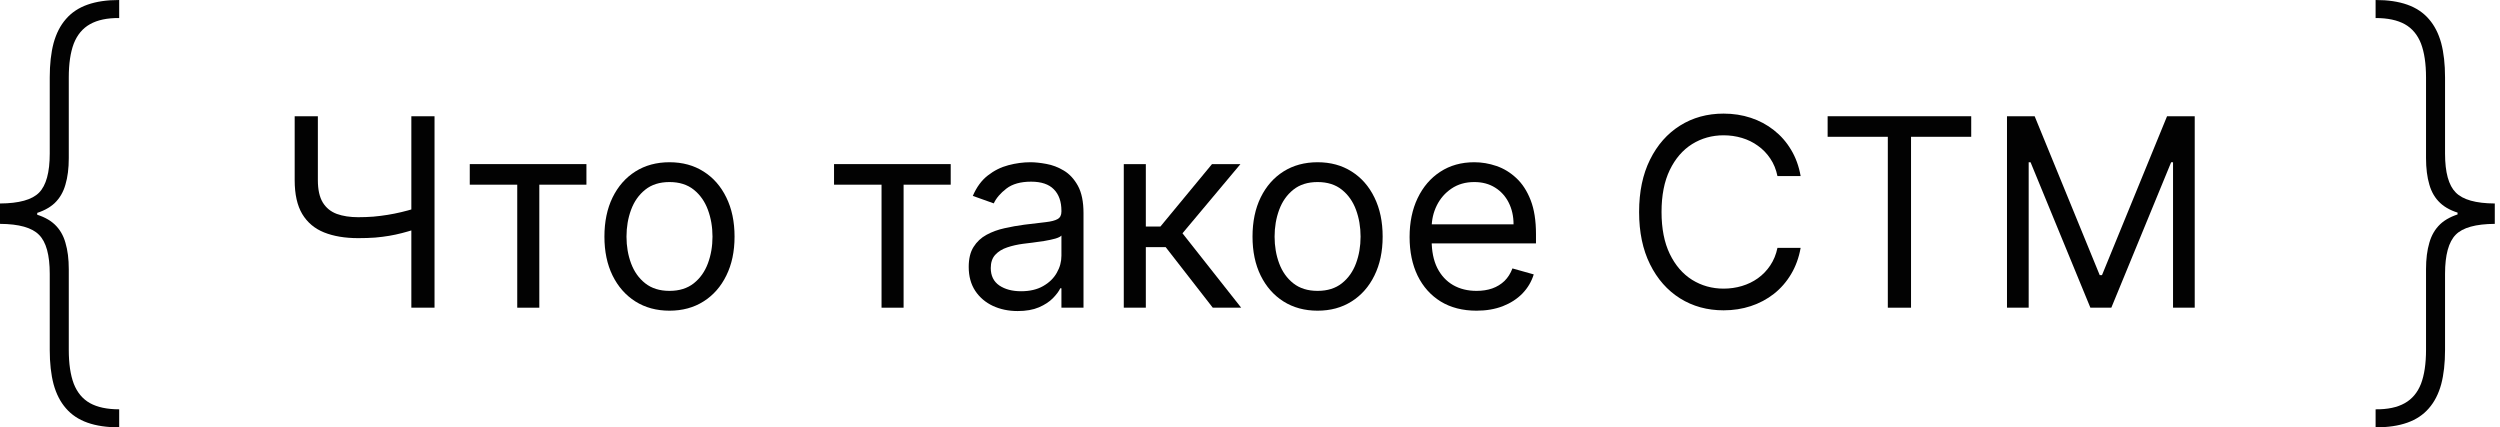 <?xml version="1.0" encoding="UTF-8"?> <svg xmlns="http://www.w3.org/2000/svg" width="117" height="20" viewBox="0 0 117 20" fill="none"><path d="M0 10.18V9.523C0.891 9.518 1.5 9.349 1.828 9.016C2.161 8.677 2.328 8.068 2.328 7.188V3.625C2.328 3.005 2.388 2.469 2.508 2.016C2.633 1.562 2.826 1.188 3.086 0.891C3.346 0.589 3.682 0.365 4.094 0.219C4.505 0.073 5 0 5.578 0V0.844C5.016 0.839 4.56 0.935 4.211 1.133C3.867 1.326 3.615 1.628 3.453 2.039C3.297 2.451 3.219 2.979 3.219 3.625V7.398C3.219 7.878 3.167 8.292 3.062 8.641C2.964 8.99 2.794 9.279 2.555 9.508C2.315 9.732 1.987 9.901 1.57 10.016C1.154 10.125 0.63 10.18 0 10.18ZM5.578 20C5 20 4.505 19.927 4.094 19.781C3.682 19.635 3.346 19.412 3.086 19.109C2.826 18.812 2.633 18.438 2.508 17.984C2.388 17.531 2.328 16.995 2.328 16.375V12.812C2.328 11.932 2.161 11.325 1.828 10.992C1.5 10.654 0.891 10.482 0 10.477V9.82C0.63 9.826 1.154 9.885 1.57 10C1.987 10.109 2.315 10.276 2.555 10.5C2.794 10.724 2.964 11.01 3.062 11.359C3.167 11.708 3.219 12.122 3.219 12.602V16.375C3.219 17.021 3.297 17.549 3.453 17.961C3.615 18.372 3.867 18.674 4.211 18.867C4.56 19.06 5.016 19.156 5.578 19.156V20ZM0 10.477V9.523H1.742V10.477H0Z" fill="#020202"></path><path d="M13.791 5.44H14.876V8.432C14.876 8.876 14.953 9.224 15.107 9.478C15.262 9.729 15.481 9.907 15.764 10.012C16.047 10.114 16.381 10.165 16.766 10.165C17.008 10.165 17.242 10.156 17.47 10.139C17.698 10.118 17.919 10.091 18.135 10.056C18.354 10.021 18.567 9.978 18.774 9.929C18.984 9.879 19.189 9.824 19.391 9.762V10.742C19.195 10.804 19.001 10.859 18.809 10.909C18.619 10.958 18.421 11.001 18.214 11.036C18.01 11.071 17.789 11.098 17.553 11.119C17.317 11.136 17.054 11.145 16.766 11.145C16.147 11.145 15.615 11.056 15.169 10.878C14.725 10.7 14.384 10.413 14.145 10.016C13.909 9.62 13.791 9.092 13.791 8.432V5.44ZM19.251 5.44H20.336V14.4H19.251V5.44Z" fill="#020202"></path><path d="M21.985 8.643V7.68H27.445V8.643H25.24V14.4H24.207V8.643H21.985Z" fill="#020202"></path><path d="M31.332 14.54C30.726 14.54 30.193 14.396 29.735 14.107C29.28 13.818 28.924 13.414 28.668 12.895C28.414 12.376 28.287 11.769 28.287 11.075C28.287 10.375 28.414 9.764 28.668 9.242C28.924 8.72 29.28 8.314 29.735 8.026C30.193 7.737 30.726 7.593 31.332 7.593C31.939 7.593 32.47 7.737 32.925 8.026C33.383 8.314 33.738 8.72 33.992 9.242C34.249 9.764 34.377 10.375 34.377 11.075C34.377 11.769 34.249 12.376 33.992 12.895C33.738 13.414 33.383 13.818 32.925 14.107C32.47 14.396 31.939 14.54 31.332 14.54ZM31.332 13.613C31.793 13.613 32.172 13.494 32.47 13.258C32.767 13.022 32.987 12.711 33.13 12.326C33.273 11.941 33.345 11.524 33.345 11.075C33.345 10.626 33.273 10.207 33.13 9.819C32.987 9.431 32.767 9.118 32.47 8.879C32.172 8.64 31.793 8.52 31.332 8.52C30.871 8.52 30.492 8.64 30.195 8.879C29.897 9.118 29.677 9.431 29.534 9.819C29.391 10.207 29.32 10.626 29.32 11.075C29.32 11.524 29.391 11.941 29.534 12.326C29.677 12.711 29.897 13.022 30.195 13.258C30.492 13.494 30.871 13.613 31.332 13.613Z" fill="#020202"></path><path d="M39.033 8.643V7.68H44.493V8.643H42.288V14.4H41.256V8.643H39.033Z" fill="#020202"></path><path d="M47.628 14.557C47.202 14.557 46.816 14.477 46.469 14.317C46.121 14.153 45.846 13.919 45.642 13.613C45.438 13.303 45.336 12.93 45.336 12.492C45.336 12.107 45.411 11.795 45.563 11.556C45.715 11.314 45.917 11.125 46.171 10.988C46.425 10.85 46.705 10.748 47.011 10.681C47.32 10.611 47.631 10.556 47.943 10.515C48.351 10.463 48.682 10.423 48.936 10.397C49.193 10.368 49.379 10.32 49.496 10.252C49.616 10.185 49.675 10.069 49.675 9.902V9.867C49.675 9.436 49.557 9.1 49.321 8.861C49.088 8.622 48.733 8.502 48.258 8.502C47.765 8.502 47.379 8.61 47.099 8.826C46.819 9.042 46.622 9.273 46.508 9.518L45.528 9.168C45.703 8.759 45.936 8.441 46.228 8.214C46.523 7.983 46.843 7.823 47.191 7.732C47.541 7.639 47.885 7.593 48.223 7.593C48.439 7.593 48.687 7.619 48.967 7.671C49.25 7.721 49.522 7.824 49.785 7.982C50.05 8.139 50.27 8.377 50.446 8.695C50.62 9.013 50.708 9.439 50.708 9.973V14.4H49.675V13.49H49.623C49.553 13.636 49.436 13.792 49.273 13.958C49.11 14.124 48.892 14.266 48.621 14.383C48.35 14.499 48.019 14.557 47.628 14.557ZM47.785 13.63C48.194 13.63 48.538 13.55 48.818 13.389C49.101 13.229 49.314 13.022 49.457 12.768C49.603 12.514 49.675 12.248 49.675 11.967V11.023C49.632 11.075 49.535 11.123 49.387 11.167C49.241 11.208 49.072 11.244 48.879 11.276C48.69 11.305 48.504 11.332 48.324 11.355C48.146 11.375 48.001 11.393 47.891 11.408C47.622 11.443 47.371 11.499 47.138 11.578C46.908 11.654 46.721 11.769 46.578 11.924C46.438 12.075 46.368 12.283 46.368 12.545C46.368 12.904 46.501 13.175 46.766 13.359C47.034 13.54 47.374 13.63 47.785 13.63Z" fill="#020202"></path><path d="M52.593 14.4V7.68H53.625V10.602H54.307L56.722 7.68H58.053L55.34 10.918L58.087 14.4H56.758L54.553 11.565H53.625V14.4H52.593Z" fill="#020202"></path><path d="M61.663 14.54C61.056 14.54 60.524 14.396 60.066 14.107C59.611 13.818 59.255 13.414 58.999 12.895C58.745 12.376 58.618 11.769 58.618 11.075C58.618 10.375 58.745 9.764 58.999 9.242C59.255 8.72 59.611 8.314 60.066 8.026C60.524 7.737 61.056 7.593 61.663 7.593C62.27 7.593 62.8 7.737 63.255 8.026C63.713 8.314 64.069 8.72 64.323 9.242C64.58 9.764 64.708 10.375 64.708 11.075C64.708 11.769 64.58 12.376 64.323 12.895C64.069 13.414 63.713 13.818 63.255 14.107C62.8 14.396 62.27 14.54 61.663 14.54ZM61.663 13.613C62.124 13.613 62.503 13.494 62.8 13.258C63.098 13.022 63.318 12.711 63.461 12.326C63.604 11.941 63.675 11.524 63.675 11.075C63.675 10.626 63.604 10.207 63.461 9.819C63.318 9.431 63.098 9.118 62.8 8.879C62.503 8.64 62.124 8.52 61.663 8.52C61.202 8.52 60.823 8.64 60.526 8.879C60.228 9.118 60.008 9.431 59.865 9.819C59.722 10.207 59.651 10.626 59.651 11.075C59.651 11.524 59.722 11.941 59.865 12.326C60.008 12.711 60.228 13.022 60.526 13.258C60.823 13.494 61.202 13.613 61.663 13.613Z" fill="#020202"></path><path d="M69.102 14.54C68.454 14.54 67.895 14.397 67.426 14.111C66.959 13.822 66.599 13.42 66.345 12.904C66.094 12.385 65.969 11.781 65.969 11.092C65.969 10.404 66.094 9.797 66.345 9.273C66.599 8.745 66.952 8.333 67.404 8.039C67.859 7.741 68.39 7.593 68.997 7.593C69.347 7.593 69.692 7.651 70.033 7.768C70.375 7.884 70.685 8.074 70.965 8.336C71.245 8.596 71.468 8.94 71.635 9.369C71.801 9.797 71.884 10.325 71.884 10.953V11.39H66.704V10.498H70.834C70.834 10.118 70.758 9.78 70.607 9.482C70.458 9.185 70.245 8.95 69.968 8.778C69.694 8.606 69.37 8.52 68.997 8.52C68.585 8.52 68.23 8.622 67.929 8.826C67.632 9.027 67.403 9.29 67.242 9.614C67.082 9.938 67.002 10.285 67.002 10.655V11.25C67.002 11.758 67.089 12.188 67.264 12.541C67.442 12.891 67.688 13.158 68.003 13.341C68.318 13.522 68.684 13.613 69.102 13.613C69.373 13.613 69.618 13.575 69.837 13.499C70.058 13.42 70.249 13.303 70.41 13.149C70.57 12.991 70.694 12.796 70.782 12.562L71.779 12.842C71.674 13.181 71.498 13.478 71.25 13.735C71.002 13.989 70.695 14.187 70.331 14.33C69.966 14.47 69.557 14.54 69.102 14.54Z" fill="#020202"></path><path d="M84.27 8.24H83.185C83.121 7.928 83.008 7.654 82.848 7.418C82.69 7.181 82.498 6.983 82.27 6.822C82.046 6.659 81.796 6.537 81.522 6.455C81.248 6.373 80.962 6.332 80.665 6.332C80.122 6.332 79.631 6.47 79.19 6.744C78.753 7.018 78.404 7.422 78.145 7.956C77.888 8.489 77.76 9.144 77.76 9.92C77.76 10.696 77.888 11.351 78.145 11.884C78.404 12.418 78.753 12.822 79.19 13.096C79.631 13.37 80.122 13.508 80.665 13.508C80.962 13.508 81.248 13.467 81.522 13.385C81.796 13.303 82.046 13.182 82.27 13.022C82.498 12.858 82.69 12.659 82.848 12.422C83.008 12.183 83.121 11.909 83.185 11.6H84.27C84.188 12.058 84.039 12.468 83.823 12.829C83.608 13.191 83.339 13.499 83.018 13.752C82.698 14.003 82.337 14.194 81.938 14.326C81.541 14.457 81.117 14.523 80.665 14.523C79.9 14.523 79.221 14.336 78.626 13.963C78.031 13.589 77.563 13.058 77.222 12.37C76.88 11.682 76.71 10.865 76.71 9.92C76.71 8.975 76.88 8.158 77.222 7.47C77.563 6.782 78.031 6.251 78.626 5.878C79.221 5.504 79.9 5.317 80.665 5.317C81.117 5.317 81.541 5.383 81.938 5.514C82.337 5.646 82.698 5.838 83.018 6.092C83.339 6.343 83.608 6.649 83.823 7.011C84.039 7.369 84.188 7.779 84.27 8.24Z" fill="#020202"></path><path d="M85.533 6.402V5.44H92.253V6.402H89.436V14.4H88.35V6.402H85.533Z" fill="#020202"></path><path d="M93.927 5.44H95.222L98.267 12.877H98.373L101.418 5.44H102.713V14.4H101.698V7.593H101.61L98.81 14.4H97.83L95.03 7.593H94.942V14.4H93.927V5.44Z" fill="#020202"></path><path d="M116.756 9.82V10.477C115.866 10.482 115.256 10.651 114.928 10.984C114.595 11.323 114.428 11.932 114.428 12.812V16.375C114.428 16.995 114.368 17.531 114.248 17.984C114.123 18.438 113.931 18.812 113.67 19.109C113.41 19.412 113.074 19.635 112.662 19.781C112.251 19.927 111.756 20 111.178 20V19.156C111.741 19.162 112.196 19.065 112.545 18.867C112.889 18.674 113.142 18.372 113.303 17.961C113.459 17.549 113.538 17.021 113.538 16.375V12.602C113.538 12.122 113.59 11.708 113.694 11.359C113.793 11.01 113.962 10.721 114.202 10.492C114.441 10.268 114.769 10.099 115.186 9.984C115.603 9.875 116.126 9.82 116.756 9.82ZM111.178 5.72205e-07C111.756 5.72205e-07 112.251 0.073 112.662 0.219C113.074 0.365 113.41 0.589 113.67 0.891C113.931 1.188 114.123 1.562 114.248 2.016C114.368 2.469 114.428 3.005 114.428 3.625V7.188C114.428 8.068 114.595 8.674 114.928 9.008C115.256 9.346 115.866 9.518 116.756 9.523V10.18C116.126 10.175 115.603 10.115 115.186 10C114.769 9.891 114.441 9.724 114.202 9.5C113.962 9.276 113.793 8.99 113.694 8.641C113.59 8.292 113.538 7.878 113.538 7.398V3.625C113.538 2.979 113.459 2.451 113.303 2.039C113.142 1.628 112.889 1.326 112.545 1.133C112.196 0.94 111.741 0.844 111.178 0.844V5.72205e-07ZM116.756 9.523V10.477H115.014V9.523H116.756Z" fill="#020202"></path></svg> 